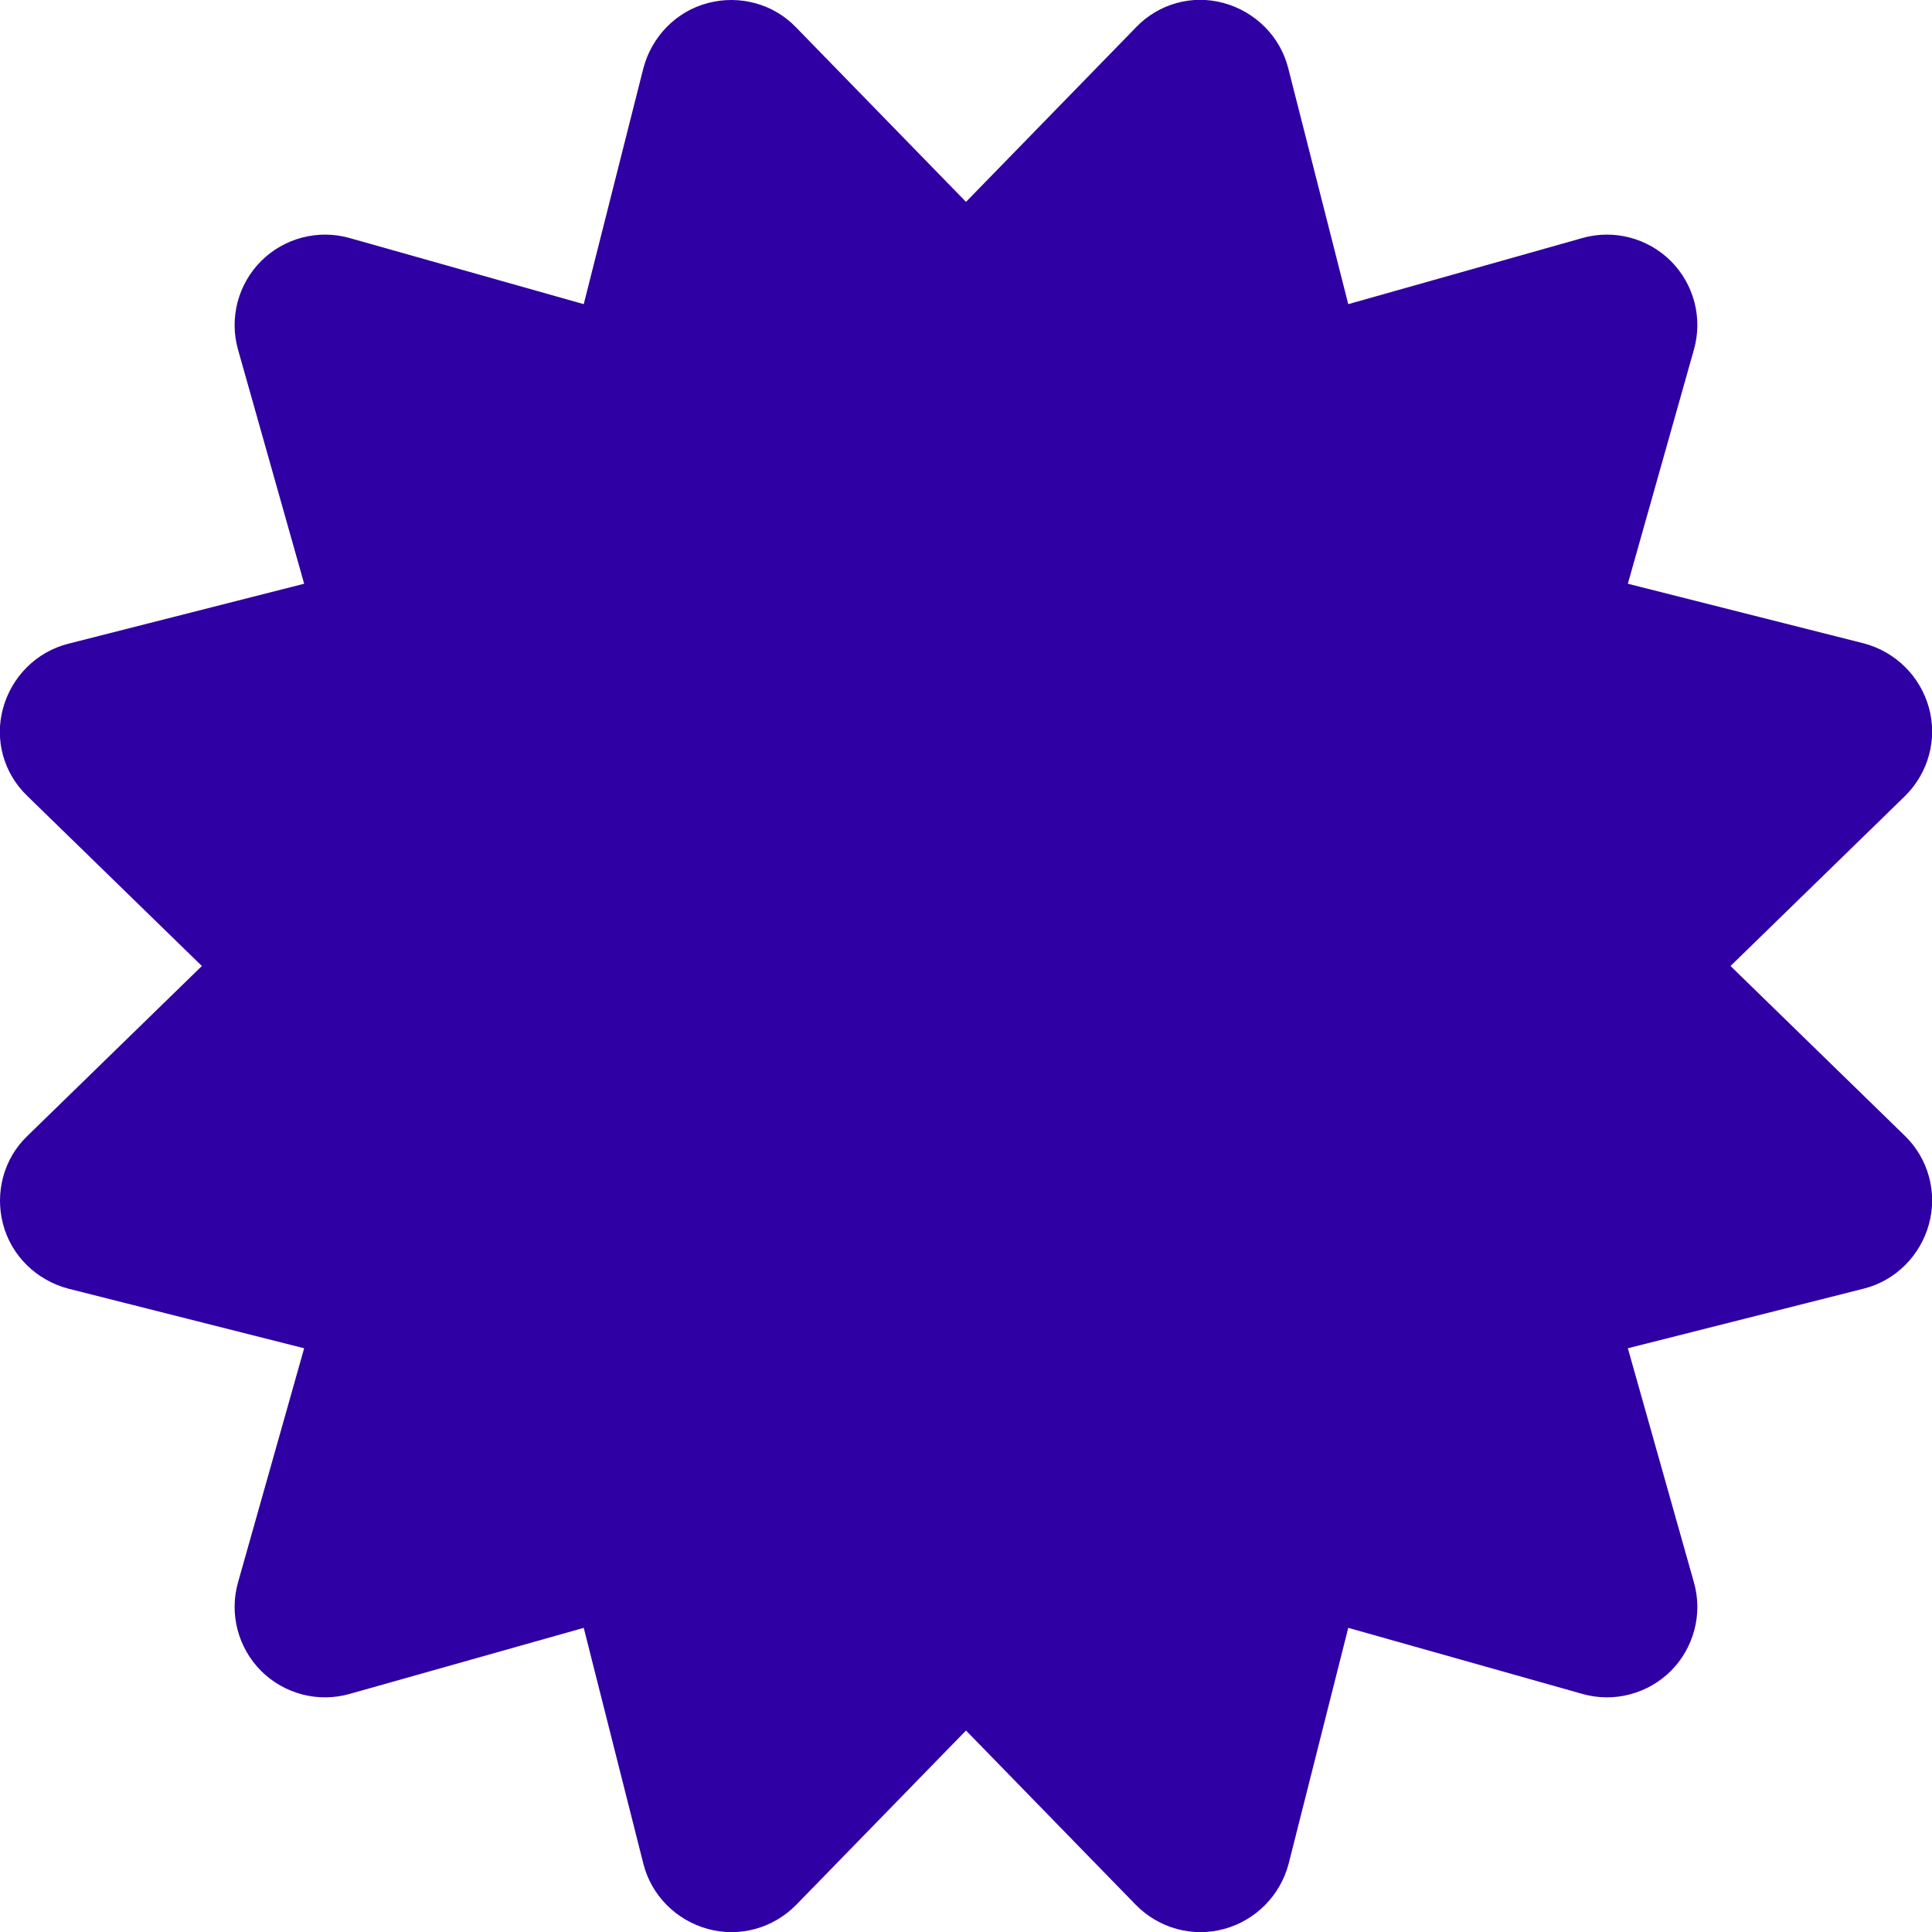 <svg width="35" height="35" viewBox="0 0 35 35" fill="none" xmlns="http://www.w3.org/2000/svg">
<g clip-path="url(#clip0_119_1835)">
<path d="M14.424 0.499C14.014 0.068 13.398 -0.096 12.824 0.055C12.25 0.205 11.806 0.663 11.655 1.237L10.575 5.51L6.337 4.313C5.763 4.149 5.147 4.313 4.73 4.73C4.313 5.147 4.149 5.763 4.313 6.337L5.51 10.575L1.237 11.662C0.663 11.806 0.212 12.257 0.055 12.831C-0.103 13.405 0.068 14.014 0.499 14.424L3.657 17.5L0.499 20.576C0.068 20.986 -0.096 21.602 0.055 22.176C0.205 22.75 0.663 23.194 1.237 23.345L5.51 24.425L4.313 28.663C4.149 29.237 4.313 29.852 4.73 30.27C5.147 30.686 5.763 30.851 6.337 30.686L10.575 29.49L11.655 33.763C11.799 34.337 12.25 34.788 12.824 34.945C13.398 35.102 14.007 34.932 14.424 34.508L17.5 31.35L20.576 34.508C20.993 34.932 21.602 35.102 22.176 34.945C22.75 34.788 23.194 34.337 23.345 33.763L24.425 29.49L28.663 30.686C29.237 30.851 29.852 30.686 30.27 30.27C30.686 29.852 30.851 29.237 30.686 28.663L29.49 24.425L33.763 23.345C34.337 23.201 34.788 22.75 34.945 22.176C35.102 21.602 34.932 20.986 34.508 20.576L31.35 17.5L34.508 14.424C34.932 14.007 35.102 13.398 34.945 12.824C34.788 12.25 34.337 11.806 33.763 11.655L29.49 10.575L30.686 6.337C30.851 5.763 30.686 5.147 30.27 4.73C29.852 4.313 29.237 4.149 28.663 4.313L24.425 5.51L23.338 1.237C23.194 0.663 22.743 0.212 22.169 0.055C21.595 -0.103 20.986 0.068 20.576 0.499L17.5 3.657L14.424 0.499Z" fill="#2F00A3"/>
</g>
<defs>
<clipPath id="clip0_119_1835">
<rect width="35" height="35" fill="white"/>
</clipPath>
</defs>
</svg>
